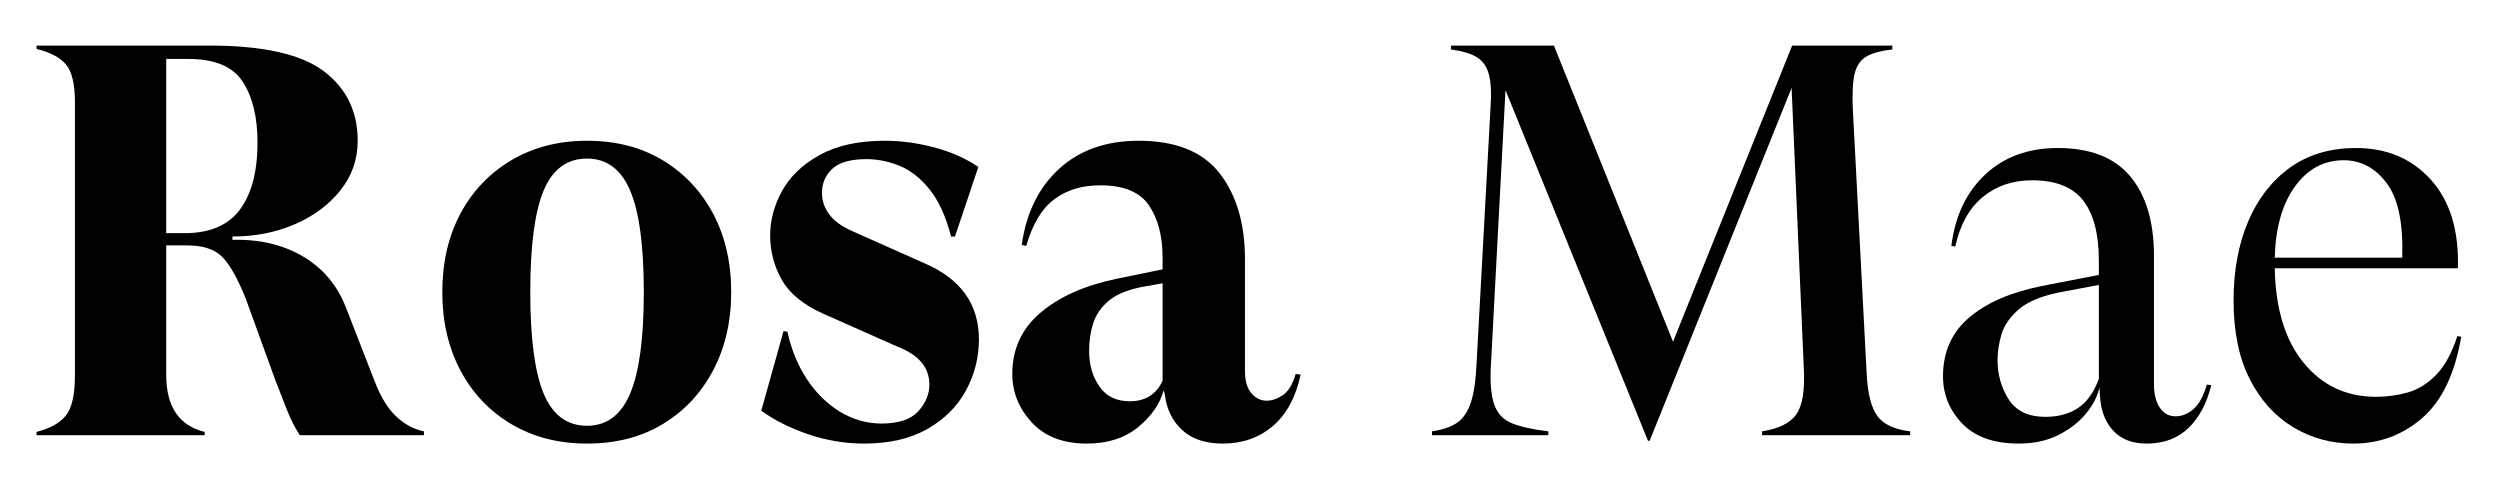 <svg version="1.0" preserveAspectRatio="xMidYMid meet" height="500" viewBox="0 0 1874.88 375" zoomAndPan="magnify" width="2500" xmlns:xlink="http://www.w3.org/1999/xlink" xmlns="http://www.w3.org/2000/svg"><defs><g></g></defs><g fill-opacity="1" fill="#000000"><g transform="translate(14.812, 326.419)"><g><path d="M 12.531 0 L 12.531 -2.5 C 22.539 -5.008 29.844 -9.047 34.438 -14.609 C 39.031 -20.172 41.328 -30.332 41.328 -45.094 L 41.328 -249.641 C 41.328 -263.285 39.098 -272.75 34.641 -278.031 C 30.191 -283.32 22.82 -287.219 12.531 -289.719 L 12.531 -292.234 L 142.359 -292.234 C 182.43 -292.234 210.957 -285.832 227.938 -273.031 C 244.914 -260.227 253.406 -242.832 253.406 -220.844 C 253.406 -206.926 249.086 -194.539 240.453 -183.688 C 231.828 -172.832 220.414 -164.344 206.219 -158.219 C 192.031 -152.094 176.445 -149.031 159.469 -149.031 L 159.469 -146.531 C 179.789 -147.082 197.461 -142.906 212.484 -134 C 227.516 -125.102 238.234 -112.301 244.641 -95.594 L 266.766 -38.828 C 271.211 -27.691 276.566 -19.27 282.828 -13.562 C 289.098 -7.863 295.848 -4.316 303.078 -2.922 L 303.078 0 L 209.984 0 C 206.367 -5.562 203.098 -12.031 200.172 -19.406 C 197.254 -26.781 194.406 -34.086 191.625 -41.328 L 169.5 -102.281 C 163.375 -117.582 157.457 -128.086 151.75 -133.797 C 146.039 -139.504 137.344 -142.359 125.656 -142.359 L 109.797 -142.359 L 109.797 -45.094 C 109.797 -21.438 119.395 -7.238 138.594 -2.5 L 138.594 0 Z M 109.797 -151.547 L 123.578 -151.547 C 142.492 -151.547 156.336 -157.457 165.109 -169.281 C 173.879 -181.113 178.266 -197.883 178.266 -219.594 C 178.266 -238.508 174.578 -253.672 167.203 -265.078 C 159.828 -276.492 146.258 -282.203 126.5 -282.203 L 109.797 -282.203 Z M 109.797 -151.547"></path></g></g></g><g fill-opacity="1" fill="#000000"><g transform="translate(319.986, 326.419)"><g><path d="M 120.234 6.266 C 98.797 6.266 79.867 1.395 63.453 -8.344 C 47.035 -18.082 34.301 -31.508 25.25 -48.625 C 16.207 -65.75 11.688 -85.305 11.688 -107.297 C 11.688 -129.555 16.207 -149.176 25.25 -166.156 C 34.301 -183.133 47.035 -196.492 63.453 -206.234 C 79.867 -215.973 98.797 -220.844 120.234 -220.844 C 141.941 -220.844 160.863 -215.973 177 -206.234 C 193.145 -196.492 205.738 -183.133 214.781 -166.156 C 223.832 -149.176 228.359 -129.555 228.359 -107.297 C 228.359 -85.305 223.832 -65.75 214.781 -48.625 C 205.738 -31.508 193.145 -18.082 177 -8.344 C 160.863 1.395 141.941 6.266 120.234 6.266 Z M 120.234 -7.094 C 134.984 -7.094 145.766 -15.16 152.578 -31.297 C 159.398 -47.441 162.812 -72.773 162.812 -107.297 C 162.812 -142.078 159.398 -167.469 152.578 -183.469 C 145.766 -199.477 134.984 -207.484 120.234 -207.484 C 105.203 -207.484 94.348 -199.477 87.672 -183.469 C 80.992 -167.469 77.656 -142.078 77.656 -107.297 C 77.656 -72.773 80.992 -47.441 87.672 -31.297 C 94.348 -15.16 105.203 -7.094 120.234 -7.094 Z M 120.234 -7.094"></path></g></g></g><g fill-opacity="1" fill="#000000"><g transform="translate(560.451, 326.419)"><g><path d="M 87.672 6.266 C 73.473 6.266 59.555 3.969 45.922 -0.625 C 32.285 -5.219 20.457 -11.133 10.438 -18.375 L 27.141 -78.062 L 30.062 -77.656 C 32.844 -64.57 37.641 -52.812 44.453 -42.375 C 51.273 -31.938 59.555 -23.723 69.297 -17.734 C 79.035 -11.754 89.473 -8.766 100.609 -8.766 C 113.41 -8.766 122.594 -11.828 128.156 -17.953 C 133.727 -24.078 136.516 -30.754 136.516 -37.984 C 136.516 -50.785 128.582 -60.25 112.719 -66.375 L 57.188 -91.016 C 42.164 -97.691 31.727 -106.176 25.875 -116.469 C 20.031 -126.77 17.109 -137.906 17.109 -149.875 C 17.109 -161.281 20.098 -172.41 26.078 -183.266 C 32.066 -194.117 41.461 -203.094 54.266 -210.188 C 67.066 -217.289 83.348 -220.844 103.109 -220.844 C 115.359 -220.844 127.742 -219.172 140.266 -215.828 C 152.797 -212.492 163.789 -207.625 173.25 -201.219 L 155.719 -149.031 L 152.797 -149.031 C 148.898 -164.062 143.539 -175.82 136.719 -184.312 C 129.906 -192.801 122.391 -198.711 114.172 -202.047 C 105.961 -205.391 97.688 -207.062 89.344 -207.062 C 77.375 -207.062 68.812 -204.625 63.656 -199.75 C 58.508 -194.883 55.938 -188.832 55.938 -181.594 C 55.938 -176.031 57.742 -170.742 61.359 -165.734 C 64.984 -160.723 70.969 -156.41 79.312 -152.797 L 132.75 -129 C 160.031 -117.312 173.672 -98.242 173.672 -71.797 C 173.672 -58.16 170.398 -45.359 163.859 -33.391 C 157.316 -21.43 147.645 -11.832 134.844 -4.594 C 122.039 2.645 106.316 6.266 87.672 6.266 Z M 87.672 6.266"></path></g></g></g><g fill-opacity="1" fill="#000000"><g transform="translate(746.228, 326.419)"><g><path d="M 225.438 -45.922 L 229.188 -45.5 C 225.57 -28.52 218.613 -15.645 208.312 -6.875 C 198.02 1.883 185.5 6.266 170.75 6.266 C 157.945 6.266 147.859 2.926 140.484 -3.75 C 133.109 -10.438 128.723 -19.344 127.328 -30.469 L 126.5 -33.812 C 123.707 -23.52 117.301 -14.266 107.281 -6.047 C 97.27 2.16 84.469 6.266 68.875 6.266 C 51.07 6.266 37.297 0.977 27.547 -9.594 C 17.805 -20.176 12.938 -32.285 12.938 -45.922 C 12.938 -64.566 19.961 -79.875 34.016 -91.844 C 48.078 -103.812 67.078 -112.301 91.016 -117.312 L 125.656 -124.406 L 125.656 -133.172 C 125.656 -149.316 122.242 -162.395 115.422 -172.406 C 108.609 -182.426 96.438 -187.438 78.906 -187.438 C 65.27 -187.438 53.785 -183.957 44.453 -177 C 35.129 -170.039 28.102 -158.352 23.375 -141.938 L 20.031 -142.781 C 23.375 -166.707 32.695 -185.695 48 -199.75 C 63.312 -213.812 83.211 -220.844 107.703 -220.844 C 135.535 -220.844 155.781 -212.703 168.438 -196.422 C 181.102 -180.141 187.438 -158.641 187.438 -131.922 L 187.438 -48.016 C 187.438 -40.773 189.035 -35.273 192.234 -31.516 C 195.441 -27.766 199.27 -25.891 203.719 -25.891 C 207.613 -25.891 211.648 -27.281 215.828 -30.062 C 220.004 -32.844 223.207 -38.129 225.438 -45.922 Z M 101.031 -25.469 C 112.719 -25.469 120.926 -30.613 125.656 -40.906 L 125.656 -113.969 L 109.375 -111.047 C 98.52 -108.816 90.305 -105.266 84.734 -100.391 C 79.172 -95.523 75.414 -89.891 73.469 -83.484 C 71.52 -77.086 70.547 -70.41 70.547 -63.453 C 70.547 -52.879 73.117 -43.906 78.266 -36.531 C 83.422 -29.156 91.008 -25.469 101.031 -25.469 Z M 101.031 -25.469"></path></g></g></g><g fill-opacity="1" fill="#000000"><g transform="translate(977.926, 326.419)"><g></g></g></g><g fill-opacity="1" fill="#000000"><g transform="translate(1065.6, 326.419)"><g><path d="M 170.328 4.172 L 63.453 -258.828 L 52.594 -53.859 C 51.758 -40.492 52.523 -30.332 54.891 -23.375 C 57.266 -16.414 61.719 -11.613 68.25 -8.969 C 74.789 -6.332 83.906 -4.316 95.594 -2.922 L 95.594 0 L 8.344 0 L 8.344 -2.922 C 16.133 -4.035 22.328 -6.125 26.922 -9.188 C 31.516 -12.25 34.992 -17.258 37.359 -24.219 C 39.723 -31.176 41.188 -40.914 41.75 -53.438 L 52.188 -245.047 C 53.02 -256.461 52.598 -265.094 50.922 -270.938 C 49.254 -276.781 46.191 -281.023 41.734 -283.672 C 37.285 -286.316 30.891 -288.195 22.547 -289.312 L 22.547 -292.234 L 99.781 -292.234 L 189.109 -70.141 L 278.453 -292.234 L 353.594 -292.234 L 353.594 -289.312 C 345.52 -288.469 339.188 -286.789 334.594 -284.281 C 330.008 -281.781 326.953 -277.539 325.422 -271.562 C 323.891 -265.582 323.398 -256.609 323.953 -244.641 L 334.391 -45.094 C 335.223 -30.613 337.938 -20.312 342.531 -14.188 C 347.125 -8.07 355.266 -4.316 366.953 -2.922 L 366.953 0 L 255.906 0 L 255.906 -2.922 C 268.426 -4.867 276.984 -9.113 281.578 -15.656 C 286.172 -22.195 288.051 -33.535 287.219 -49.672 L 278.031 -260.5 L 171.578 4.172 Z M 170.328 4.172"></path></g></g></g><g fill-opacity="1" fill="#000000"><g transform="translate(1440.91, 326.419)"><g><path d="M 214.156 -37.984 L 217.5 -37.578 C 214.156 -23.93 208.445 -13.211 200.375 -5.422 C 192.312 2.367 181.879 6.266 169.078 6.266 C 158.223 6.266 149.801 2.992 143.812 -3.547 C 137.832 -10.086 134.562 -18.785 134 -29.641 L 133.594 -35.906 C 132.195 -29.227 128.852 -22.688 123.562 -16.281 C 118.281 -9.875 111.395 -4.516 102.906 -0.203 C 94.414 4.109 84.469 6.266 73.062 6.266 C 54.414 6.266 40.289 1.254 30.688 -8.766 C 21.082 -18.785 16.281 -30.613 16.281 -44.25 C 16.281 -62.344 22.75 -76.953 35.688 -88.078 C 48.633 -99.211 66.797 -107.145 90.172 -111.875 L 133.172 -120.234 L 133.172 -131.078 C 133.172 -150.836 129.273 -165.797 121.484 -175.953 C 113.691 -186.117 100.891 -191.203 83.078 -191.203 C 68.609 -191.203 56.289 -187.023 46.125 -178.672 C 35.969 -170.328 29.082 -157.941 25.469 -141.516 L 22.547 -141.938 C 25.328 -164.477 33.812 -182.359 48 -195.578 C 62.195 -208.797 80.289 -215.406 102.281 -215.406 C 126.77 -215.406 144.926 -208.305 156.75 -194.109 C 168.582 -179.922 174.5 -160.023 174.5 -134.422 L 174.5 -38.406 C 174.5 -30.895 175.957 -24.977 178.875 -20.656 C 181.801 -16.344 185.77 -14.188 190.781 -14.188 C 195.508 -14.188 199.961 -15.992 204.141 -19.609 C 208.316 -23.234 211.656 -29.359 214.156 -37.984 Z M 93.094 -13.781 C 102.562 -13.781 110.633 -15.938 117.312 -20.25 C 123.988 -24.562 129.273 -31.867 133.172 -42.172 L 133.172 -112.719 L 104.375 -107.297 C 90.176 -104.504 79.734 -100.188 73.047 -94.344 C 66.367 -88.5 62.055 -82.238 60.109 -75.562 C 58.16 -68.883 57.188 -62.484 57.188 -56.359 C 57.188 -45.504 59.969 -35.691 65.531 -26.922 C 71.102 -18.16 80.289 -13.781 93.094 -13.781 Z M 93.094 -13.781"></path></g></g></g><g fill-opacity="1" fill="#000000"><g transform="translate(1661.754, 326.419)"><g><path d="M 181.188 -74.312 L 184.109 -73.891 C 179.367 -46.055 169.625 -25.738 154.875 -12.938 C 140.125 -0.133 122.867 6.266 103.109 6.266 C 86.691 6.266 71.664 2.16 58.031 -6.047 C 44.395 -14.266 33.539 -26.301 25.469 -42.156 C 17.395 -58.02 13.359 -77.645 13.359 -101.031 C 13.359 -123.289 16.973 -142.977 24.203 -160.094 C 31.441 -177.219 41.879 -190.719 55.516 -200.594 C 69.16 -210.469 85.723 -215.406 105.203 -215.406 C 128.305 -215.406 147.02 -207.473 161.344 -191.609 C 175.676 -175.754 182.426 -153.629 181.594 -125.234 L 44.25 -125.234 C 44.812 -94.898 52.047 -71.242 65.953 -54.266 C 79.867 -37.297 97.961 -28.812 120.234 -28.812 C 128.578 -28.812 136.578 -29.922 144.234 -32.141 C 151.891 -34.367 158.914 -38.754 165.312 -45.297 C 171.719 -51.836 177.008 -61.508 181.188 -74.312 Z M 96.016 -206.234 C 80.984 -206.234 68.738 -199.617 59.281 -186.391 C 49.82 -173.172 44.812 -155.43 44.25 -133.172 L 139.859 -133.172 C 140.691 -159.055 136.789 -177.703 128.156 -189.109 C 119.531 -200.523 108.816 -206.234 96.016 -206.234 Z M 96.016 -206.234"></path></g></g></g></svg>